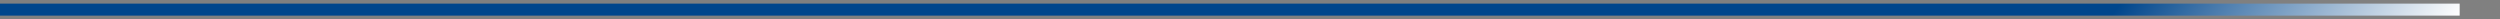 <?xml version="1.0" encoding="UTF-8"?>
<svg id="Ebene_1" xmlns="http://www.w3.org/2000/svg" width="1300" height="10" xmlns:xlink="http://www.w3.org/1999/xlink" version="1.1" viewBox="0 0 1300 10">
  <rect x="0" y="0" width="1300" height="10" fill="#808080" stroke="none"/>
  <!-- Generator: Adobe Illustrator 29.3.1, SVG Export Plug-In . SVG Version: 2.1.0 Build 151)  -->
  <defs>
    <linearGradient id="Unbenannter_Verlauf_19" data-name="Unbenannter Verlauf 19" x1="230.12" y1="-303.499" x2="1048.904" y2="313.499" gradientUnits="userSpaceOnUse">
      <stop offset=".859" stop-color="#00468c"/>
      <stop offset="1" stop-color="#fff"/>
    </linearGradient>
  </defs>
  <rect y="1.88" width="1279.024" height="6.239" fill="url(#Unbenannter_Verlauf_19)"/>
</svg>